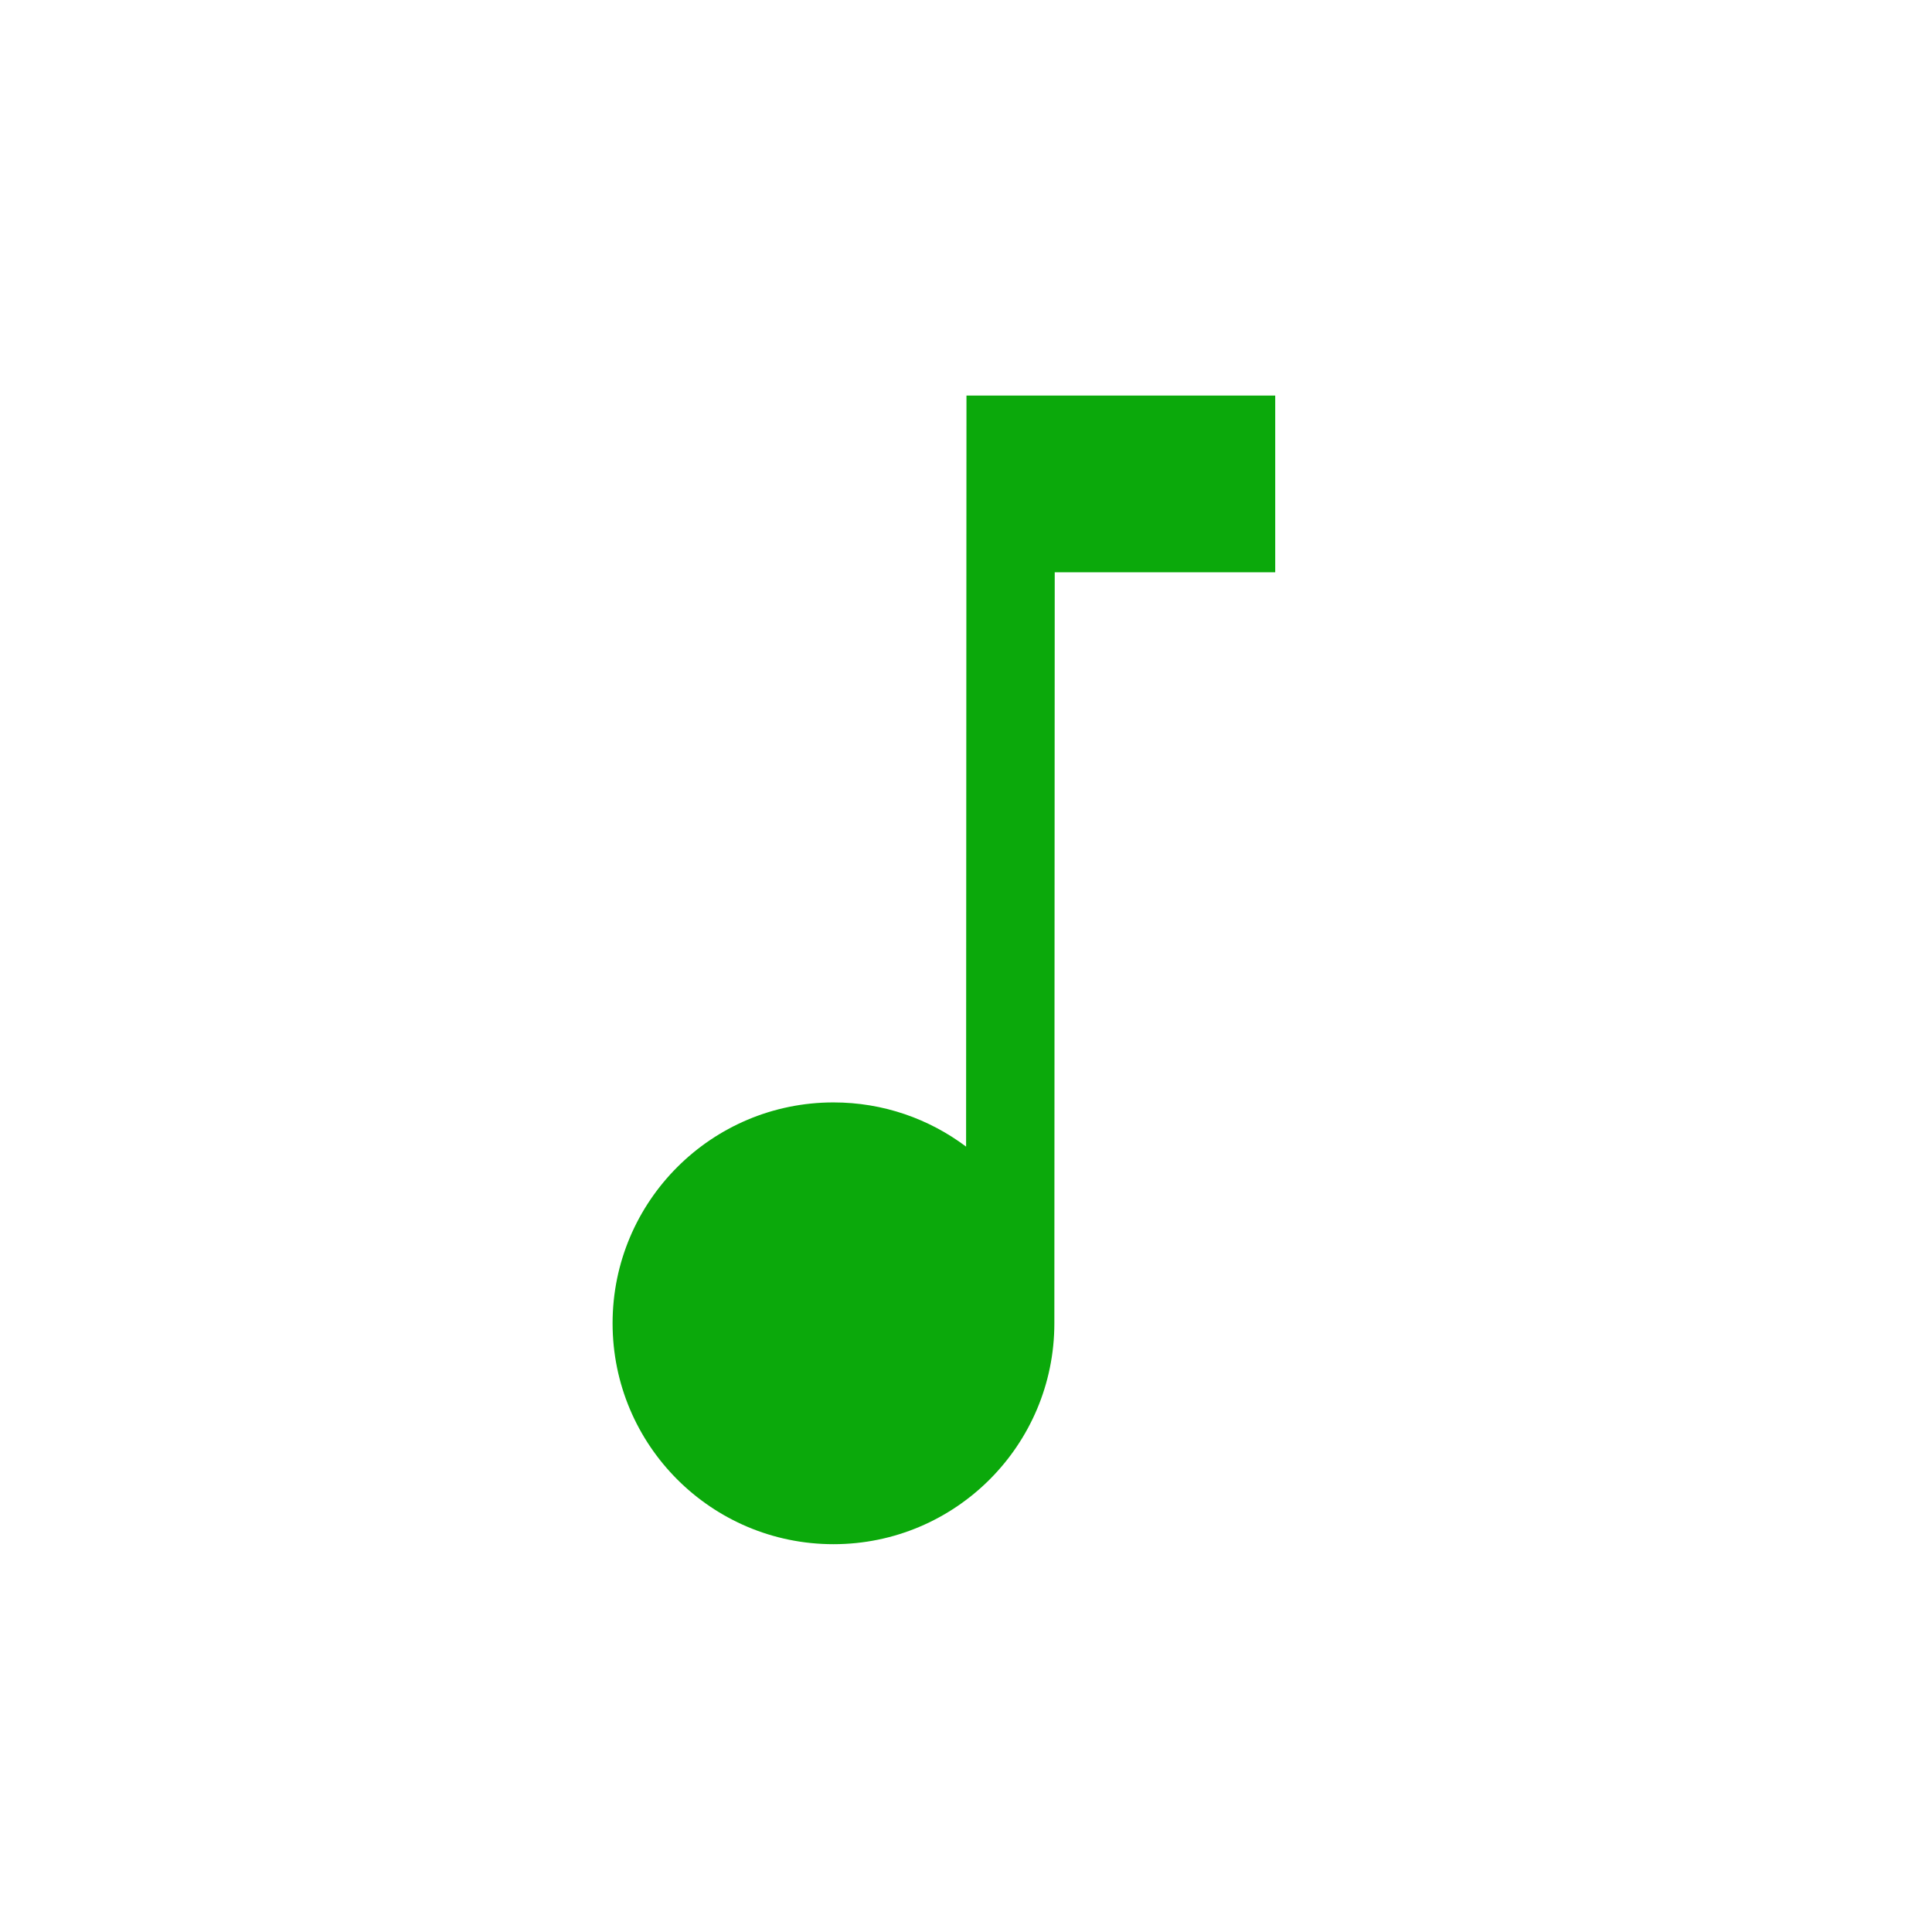 <svg width="41" height="41" viewBox="0 0 41 41" fill="none" xmlns="http://www.w3.org/2000/svg">
<path d="M20.51 8.395H27.062L27.062 12.145H22.383L22.375 28.082C22.375 30.671 20.276 32.77 17.688 32.77C15.099 32.77 13 30.671 13 28.082C13 25.493 15.099 23.395 17.688 23.395C18.744 23.395 19.718 23.744 20.502 24.333L20.51 8.395Z" fill="#0BA90B"/>
</svg>
